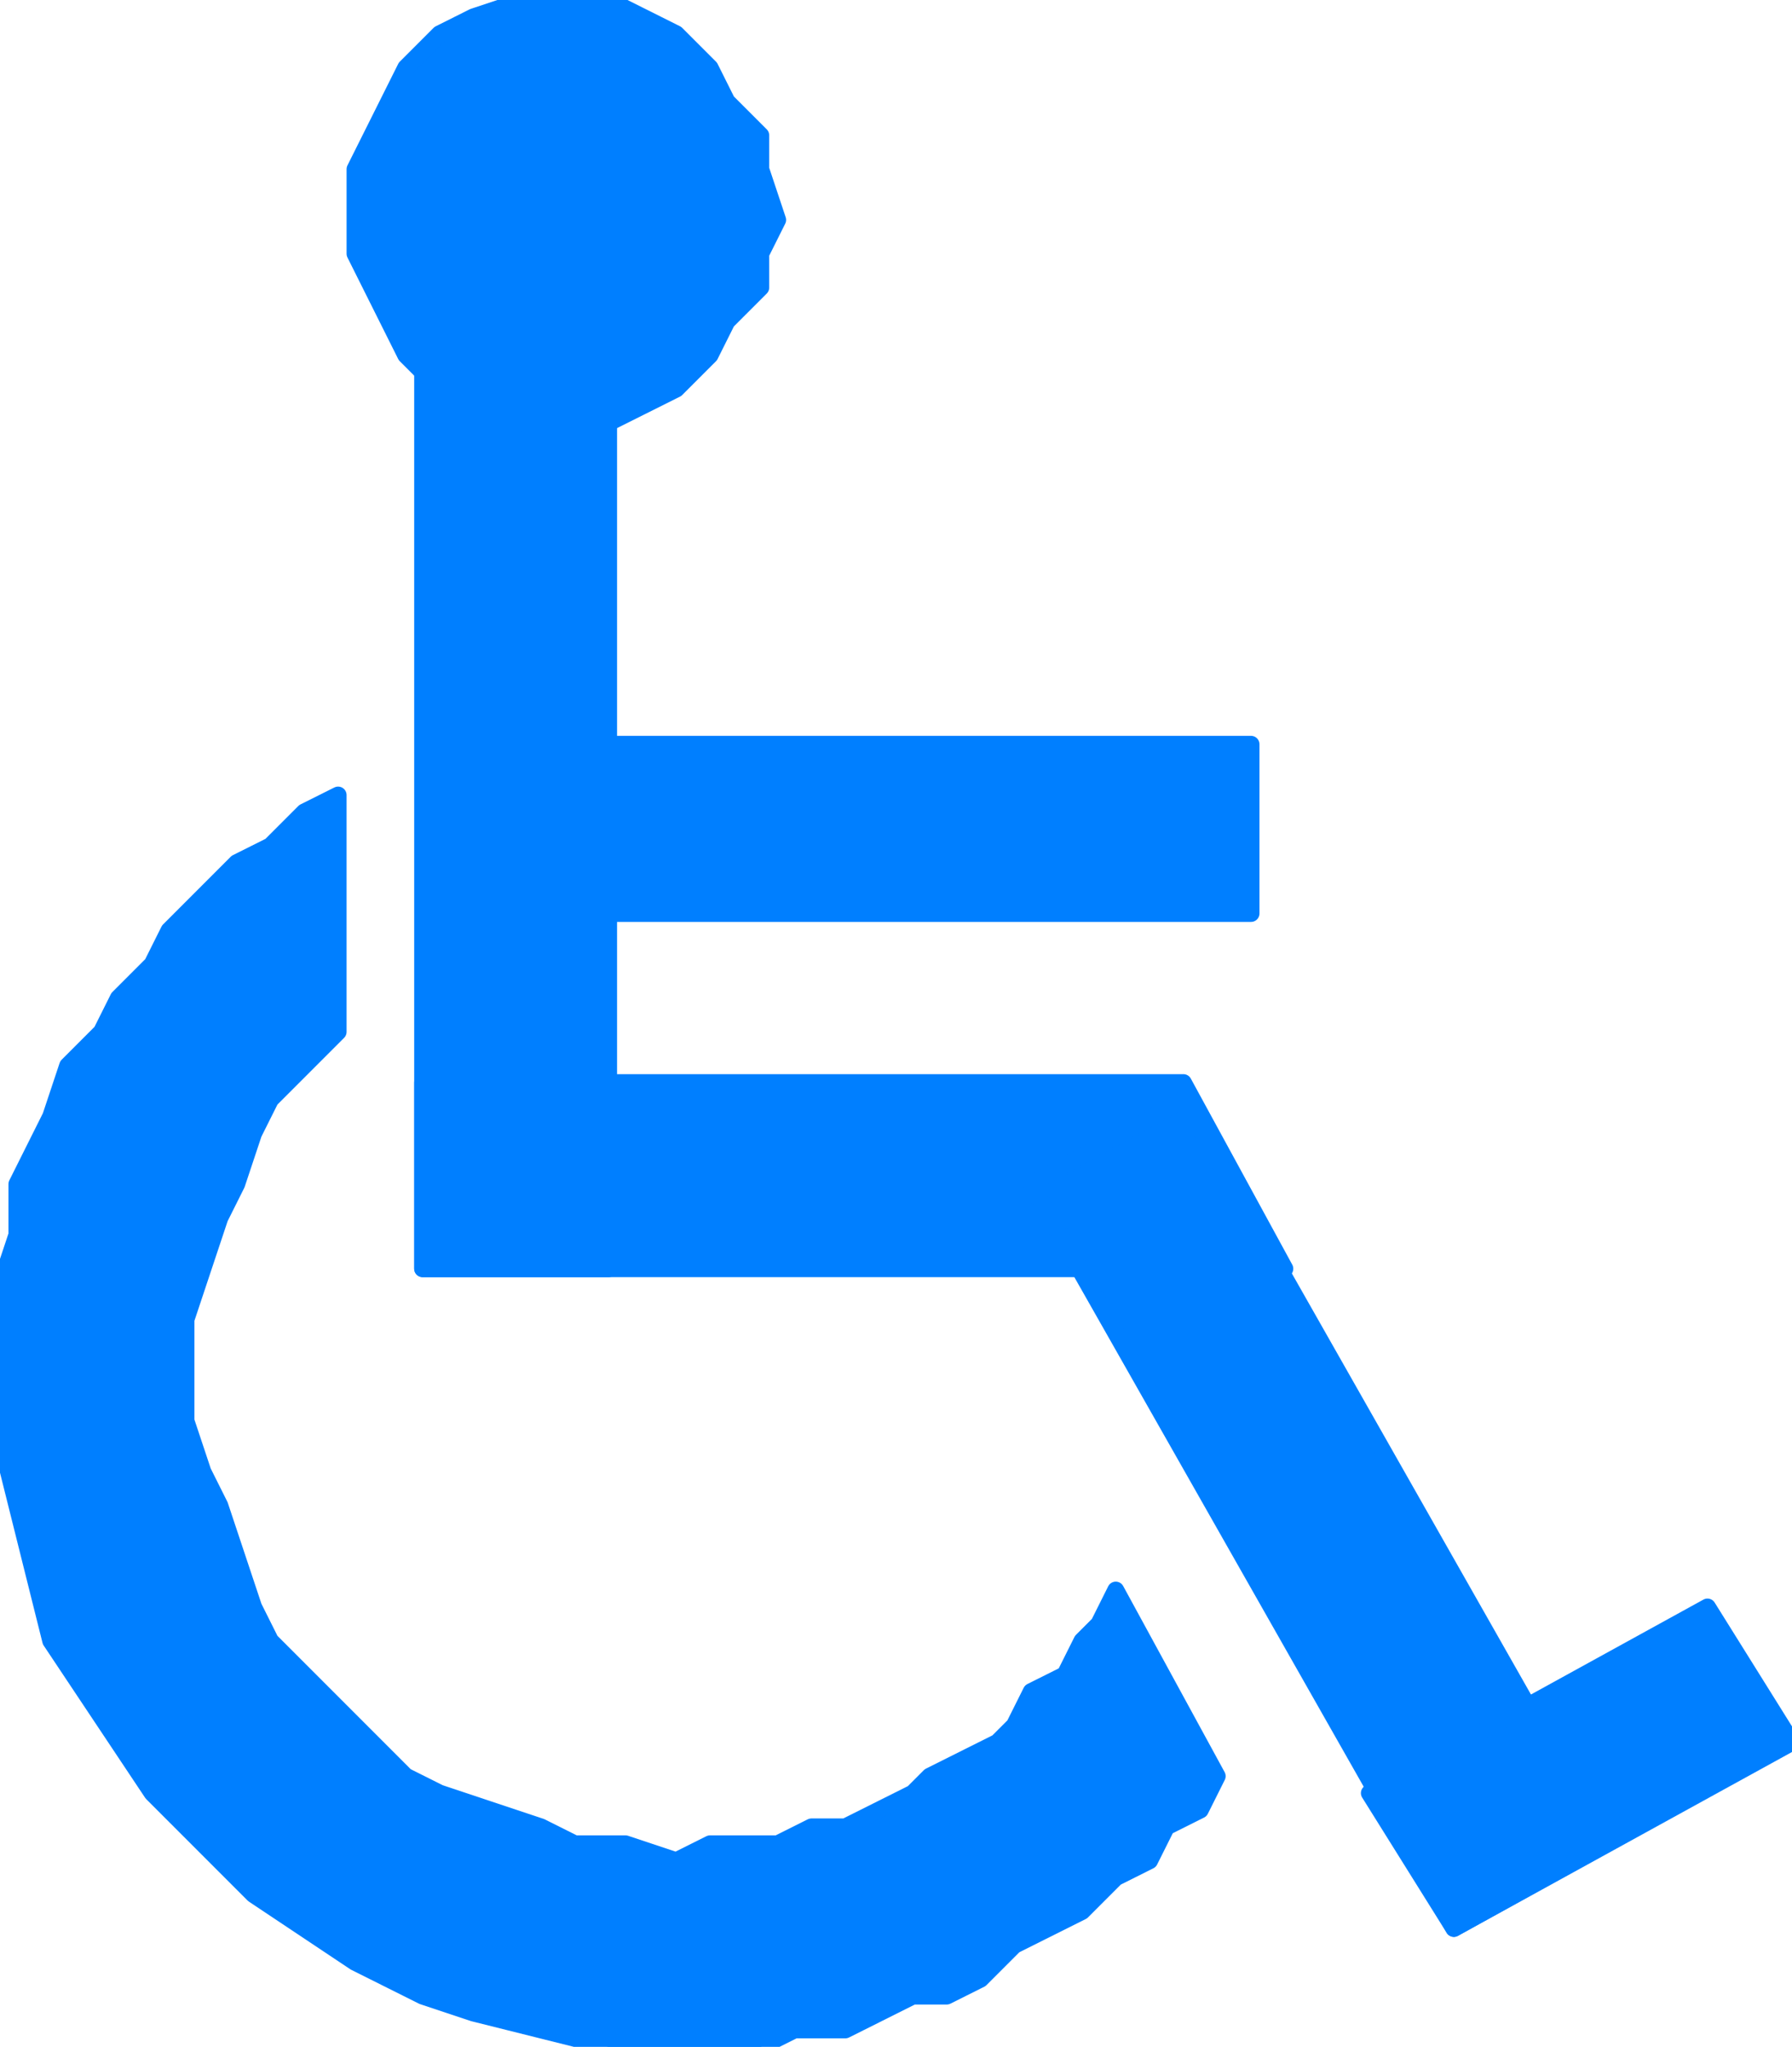 <svg xmlns="http://www.w3.org/2000/svg" fill-rule="evenodd" height="121" preserveAspectRatio="none" stroke-linecap="round" width="106"><style>.pen1{stroke:none}.brush2{fill:#007fff}.pen2{stroke:#007fff;stroke-width:1;stroke-linejoin:round}</style><path class="pen1 brush2" d="M36 75V24l-11-4v55h11z"/><path class="pen2" fill="none" d="M36 75V24l-11-4v55h11"/><path class="pen1 brush2" d="M70 64H25v11h51l-6-11z"/><path class="pen2" fill="none" d="M70 64H25v11h51l-6-11"/><path class="pen1 brush2" d="M95 109 70 65l-9 5 25 44 9-5z"/><path class="pen2" fill="none" d="M95 109 70 65l-9 5 25 44 9-5"/><path class="pen1 brush2" d="m86 114 20-11-5-8-20 11 5 8z"/><path class="pen2" fill="none" d="m86 114 20-11-5-8-20 11 5 8"/><path class="pen1 brush2" d="M74 54V44H33v10h41z"/><path class="pen2" fill="none" d="M74 54V44H33v10h41"/><path class="pen1 brush2" d="M33 25h3l2-1 2-1 2-2 1-2 2-2v-2l1-2-1-3V8l-2-2-1-2-2-2-2-1-2-1h-5l-3 1-2 1-2 2-1 2-1 2-1 2v5l1 2 1 2 1 2 2 2 2 1 3 1h2z"/><path class="pen2" fill="none" d="M33 25h3l2-1 2-1 2-2 1-2 2-2v-2l1-2h0l-1-3V8l-2-2-1-2-2-2-2-1-2-1h-3 0-2l-3 1-2 1-2 2-1 2-1 2-1 2v3h0v2l1 2 1 2 1 2 2 2 2 1 3 1h2"/><path class="pen1 brush2" d="m20 61-2 2-2 2-1 2-1 3-1 2-1 3-1 3v6l1 3 1 2 1 3 1 3 1 2 2 2 2 2 2 2 2 2 2 1 3 1 3 1 2 1h3l3 1 2-1h4l2-1h2l2-1 2-1 1-1 2-1 2-1 1-1 1-2 2-1 1-2 1-1 1-2 6 11-1 2-2 1-1 2-2 1-2 2-2 1-2 1-2 2-2 1h-2l-2 1-2 1h-3l-2 1h-9l-4-1-4-1-3-1-4-2-3-2-3-2-3-3-3-3-2-3-2-3-2-3-1-4-1-4-1-4v-9l1-3v-3l1-2 1-2 1-3 2-2 1-2 2-2 1-2 2-2 2-2 2-1 2-2 2-1v14z"/><path class="pen2" fill="none" d="M20 61h0l-2 2-2 2-1 2-1 3-1 2-1 3-1 3v3h0v3l1 3 1 2 1 3 1 3 1 2 2 2 2 2 2 2 2 2 2 1 3 1 3 1 2 1h3l3 1h0l2-1h4l2-1h2l2-1 2-1 1-1 2-1 2-1 1-1 1-2 2-1 1-2 1-1 1-2 6 11h0l-1 2-2 1-1 2-2 1-2 2-2 1-2 1-2 2-2 1h-2l-2 1-2 1h-3l-2 1h-5 0-4l-4-1-4-1-3-1-4-2-3-2-3-2-3-3-3-3-2-3-2-3-2-3-1-4-1-4-1-4v-4h0v-5l1-3v-3l1-2 1-2 1-3 2-2 1-2 2-2 1-2 2-2 2-2 2-1 2-2 2-1v14"/></svg>

